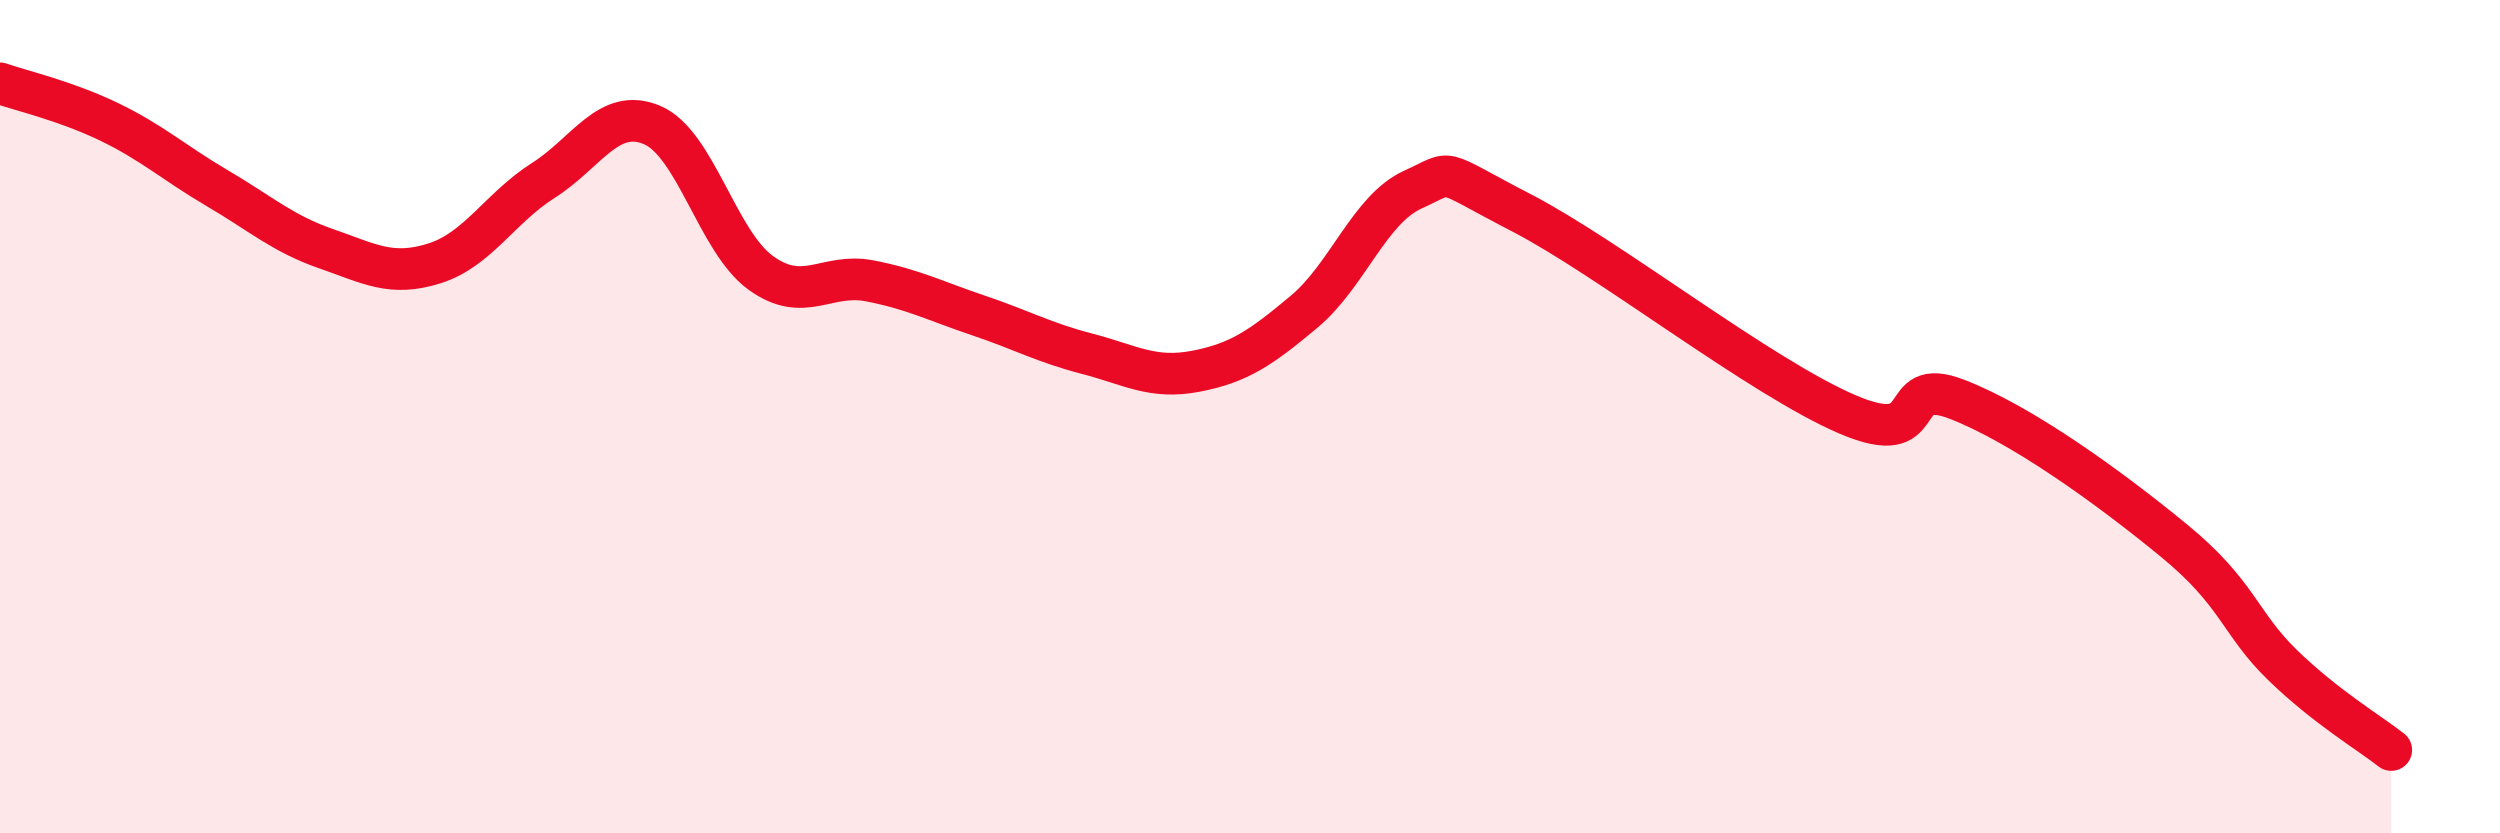 
    <svg width="60" height="20" viewBox="0 0 60 20" xmlns="http://www.w3.org/2000/svg">
      <path
        d="M 0,2 C 0.52,2.18 1.57,2.42 2.61,2.92 C 3.65,3.42 4.18,3.91 5.22,4.52 C 6.26,5.13 6.79,5.61 7.83,5.97 C 8.87,6.33 9.39,6.65 10.43,6.32 C 11.47,5.99 12,4.99 13.04,4.33 C 14.08,3.67 14.61,2.56 15.65,3 C 16.69,3.44 17.22,5.8 18.26,6.55 C 19.3,7.3 19.83,6.54 20.87,6.74 C 21.91,6.94 22.44,7.22 23.48,7.57 C 24.52,7.92 25.05,8.22 26.09,8.49 C 27.13,8.76 27.66,9.11 28.7,8.91 C 29.74,8.71 30.26,8.35 31.3,7.48 C 32.34,6.61 32.87,5.02 33.91,4.55 C 34.95,4.08 34.43,4.03 36.52,5.11 C 38.61,6.19 42.26,9.06 44.35,9.95 C 46.44,10.84 45.4,8.98 46.96,9.58 C 48.52,10.18 50.61,11.69 52.17,12.97 C 53.73,14.25 53.74,14.95 54.78,15.96 C 55.82,16.97 56.87,17.59 57.39,18L57.39 20L0 20Z"
        fill="#EB0A25"
        opacity="0.1"
        stroke-linecap="round"
        stroke-linejoin="round"
      />
      <path
        d="M 0,2 C 0.52,2.18 1.57,2.42 2.61,2.92 C 3.65,3.42 4.18,3.91 5.22,4.52 C 6.26,5.13 6.79,5.61 7.83,5.97 C 8.87,6.33 9.39,6.65 10.43,6.32 C 11.47,5.99 12,4.99 13.04,4.33 C 14.08,3.67 14.61,2.56 15.65,3 C 16.69,3.44 17.22,5.8 18.26,6.55 C 19.3,7.3 19.83,6.54 20.87,6.74 C 21.91,6.94 22.44,7.22 23.48,7.57 C 24.52,7.92 25.05,8.22 26.09,8.49 C 27.13,8.76 27.66,9.11 28.7,8.91 C 29.74,8.71 30.26,8.35 31.3,7.48 C 32.34,6.61 32.87,5.02 33.91,4.55 C 34.95,4.08 34.43,4.03 36.52,5.11 C 38.61,6.19 42.26,9.06 44.35,9.95 C 46.44,10.84 45.4,8.98 46.96,9.58 C 48.52,10.18 50.61,11.69 52.17,12.97 C 53.73,14.25 53.74,14.95 54.78,15.96 C 55.82,16.97 56.87,17.59 57.39,18"
        stroke="#EB0A25"
        stroke-width="1"
        fill="none"
        stroke-linecap="round"
        stroke-linejoin="round"
      />
    </svg>
  